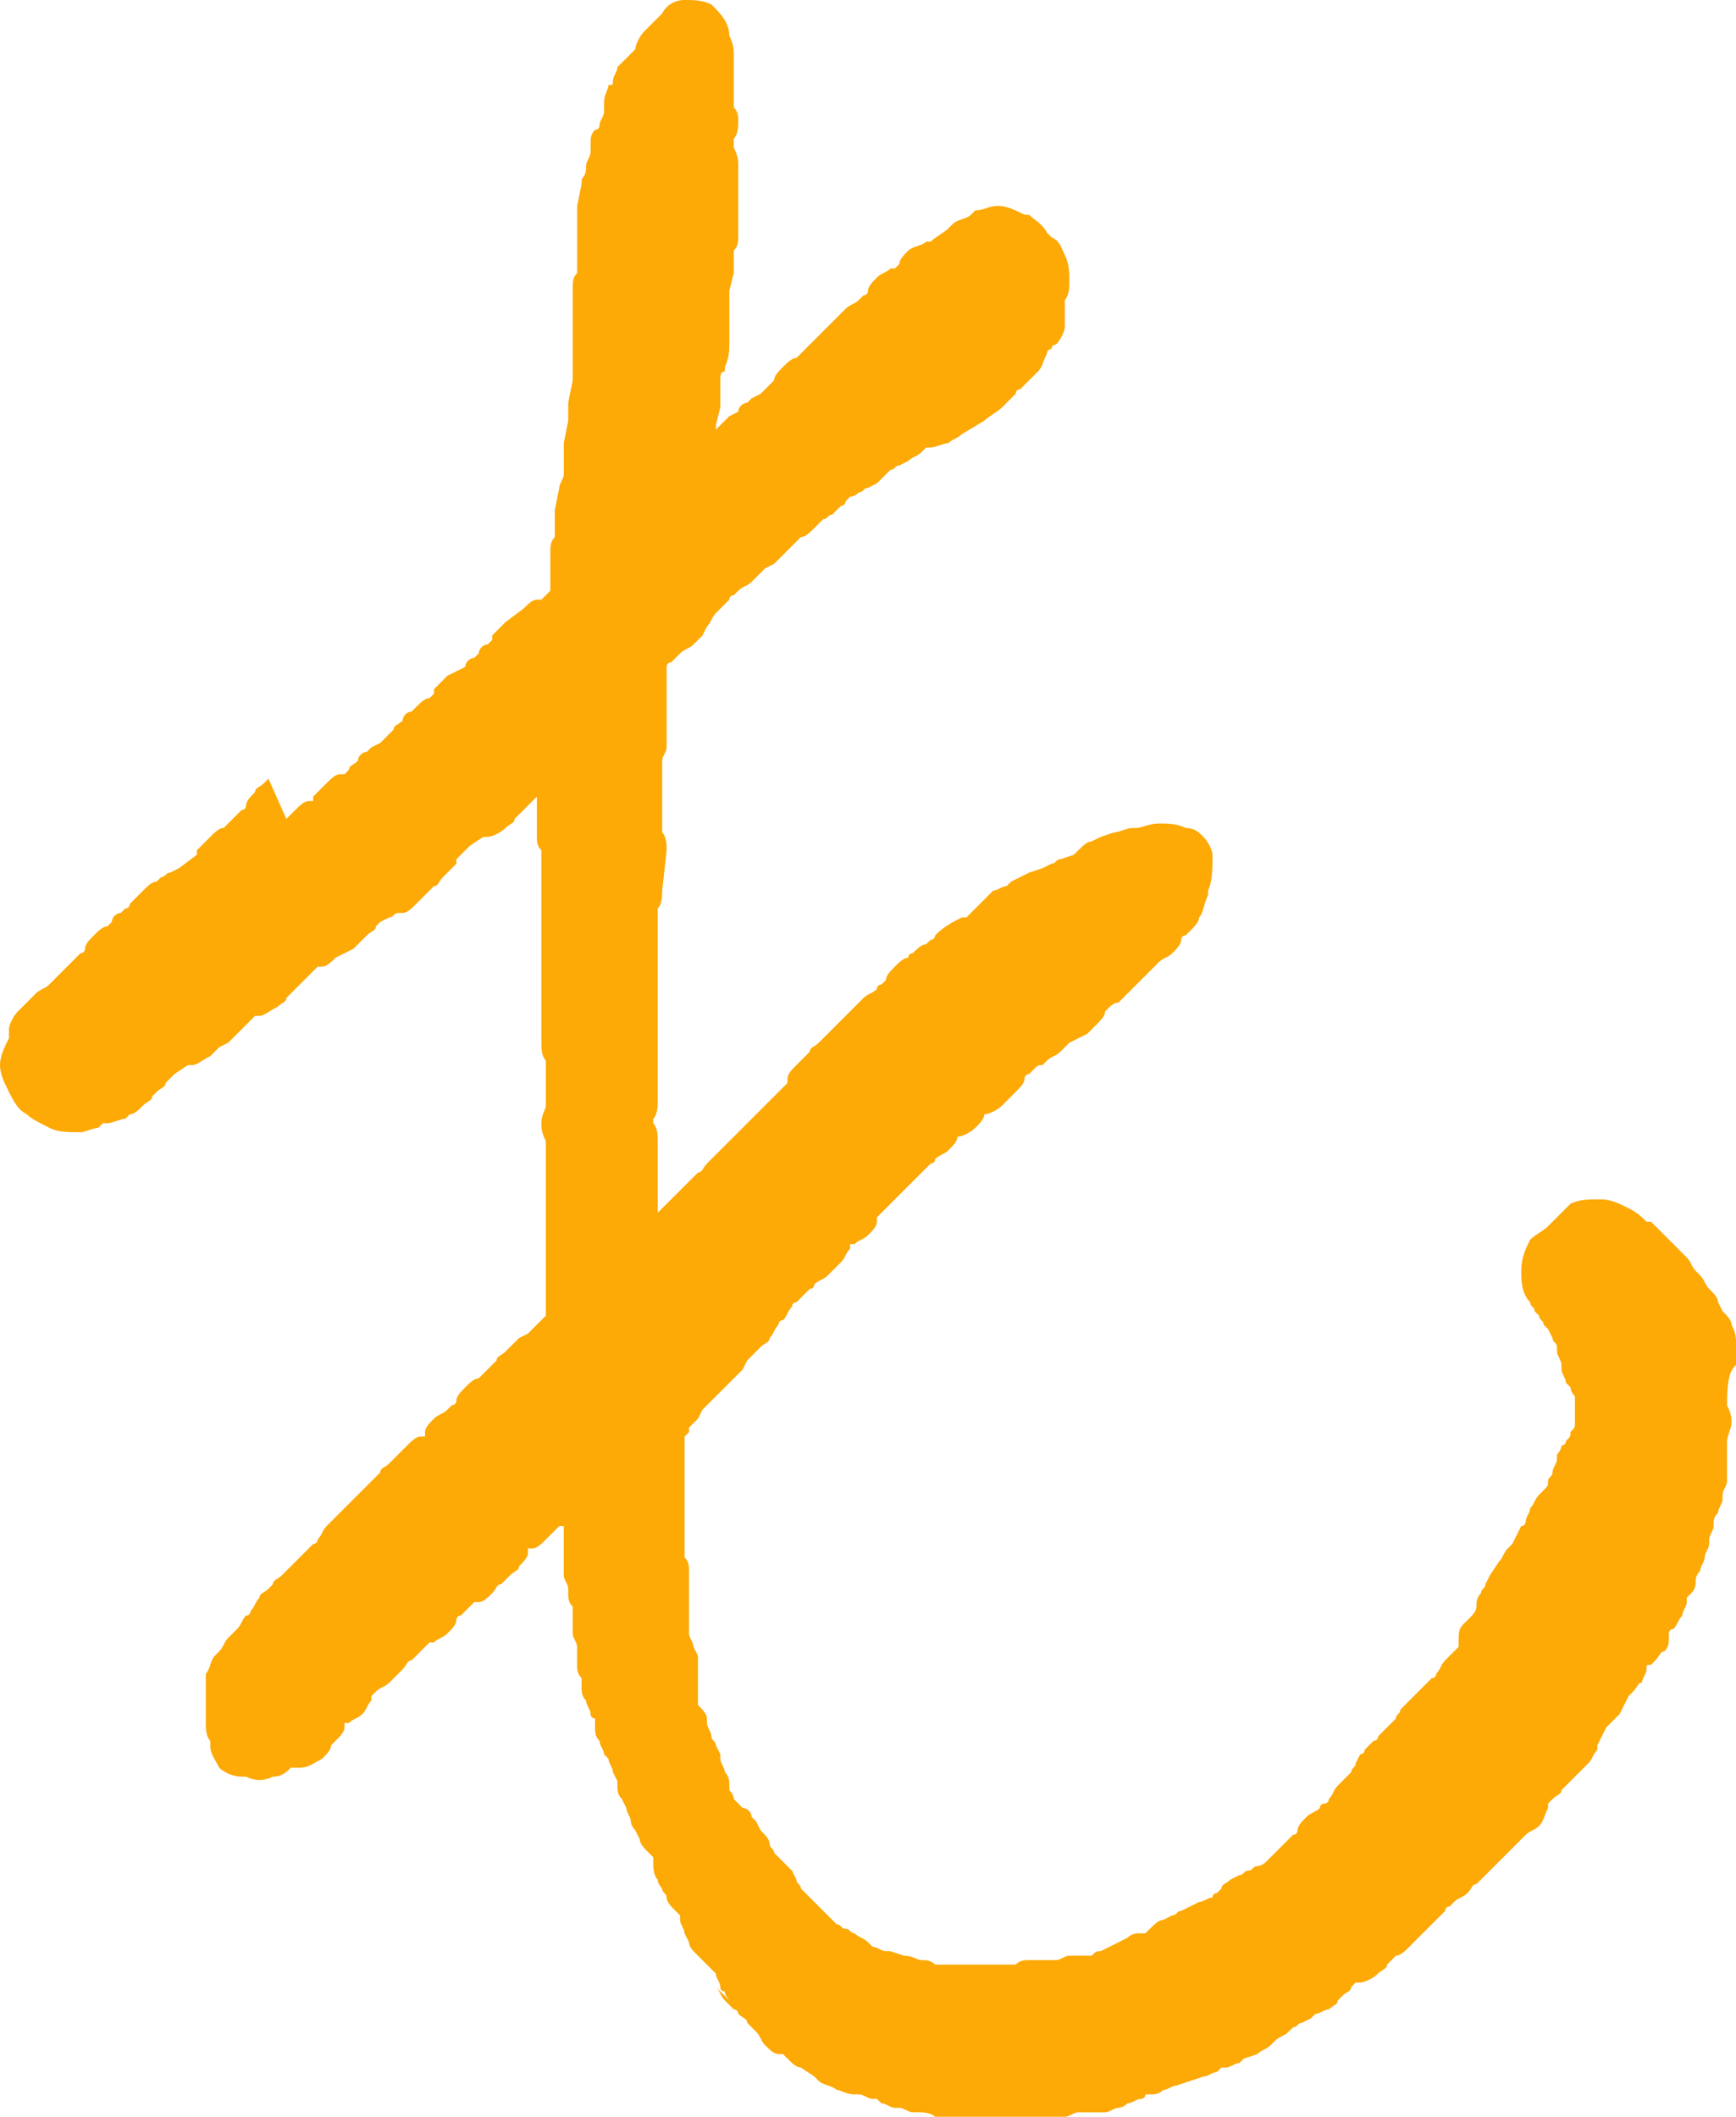 <?xml version="1.0" encoding="utf-8"?>
<!-- Generator: Adobe Illustrator 27.3.1, SVG Export Plug-In . SVG Version: 6.00 Build 0)  -->
<svg version="1.1" id="レイヤー_1" xmlns="http://www.w3.org/2000/svg" xmlns:xlink="http://www.w3.org/1999/xlink" x="0px"
	 y="0px" viewBox="0 0 38.8 47.3" style="enable-background:new 0 0 38.8 47.3;" xml:space="preserve">
<style type="text/css">
	.st0{fill:#FDA906;}
</style>
<path class="st0" d="M38.8,30.5L38.8,30.5c0-0.2,0-0.3,0-0.4V30c0-0.1,0-0.2-0.1-0.4c0-0.1-0.1-0.2-0.2-0.3l-0.1-0.2
	c0-0.1-0.1-0.2-0.2-0.3s-0.1-0.2-0.2-0.3c0,0,0,0-0.1-0.1s-0.1-0.2-0.2-0.3L37.6,28c-0.1-0.1-0.2-0.2-0.3-0.3l0,0
	c-0.1-0.1-0.2-0.2-0.4-0.4h-0.1c-0.1-0.1-0.2-0.2-0.4-0.3c-0.2-0.1-0.4-0.2-0.6-0.2h-0.1c-0.2,0-0.4,0-0.6,0.1
	c-0.1,0.1-0.2,0.2-0.3,0.3l-0.1,0.1l-0.1,0.1c-0.1,0.1-0.3,0.2-0.4,0.3c-0.1,0.2-0.2,0.4-0.2,0.7c0,0.2,0,0.5,0.2,0.7
	c0,0.1,0.1,0.1,0.1,0.2l0.1,0.1c0,0.1,0.1,0.1,0.1,0.2l0.1,0.1l0.1,0.2c0,0.1,0.1,0.1,0.1,0.2v0.1c0,0.1,0.1,0.2,0.1,0.3v0.1
	c0,0.1,0.1,0.2,0.1,0.3l0.1,0.1c0,0.1,0.1,0.2,0.1,0.2c0,0.1,0,0.2,0,0.3s0,0.1,0,0.2v0.1c0,0.1,0,0.1-0.1,0.2c0,0.1,0,0.1-0.1,0.2
	c0,0,0,0.1-0.1,0.1c0,0.1-0.1,0.2-0.1,0.2v0.1c0,0.1-0.1,0.2-0.1,0.3s-0.1,0.1-0.1,0.2c0,0.1,0,0.1-0.1,0.2l-0.1,0.1
	c-0.1,0.1-0.1,0.2-0.2,0.3c0,0.1-0.1,0.2-0.1,0.3c0,0,0,0.1-0.1,0.1l-0.1,0.2l-0.1,0.2l-0.1,0.1c-0.1,0.1-0.1,0.2-0.2,0.3l-0.2,0.3
	l-0.1,0.2c0,0.1-0.1,0.1-0.1,0.2C33,35.7,33,35.8,33,35.9s-0.1,0.2-0.1,0.2c-0.1,0.1-0.2,0.2-0.2,0.2c-0.1,0.1-0.1,0.2-0.1,0.4
	c0,0,0,0,0,0.1l-0.1,0.1c-0.1,0.1-0.1,0.1-0.2,0.2c-0.1,0.1-0.1,0.2-0.2,0.3c0,0,0,0.1-0.1,0.1l-0.1,0.1c-0.1,0.1-0.2,0.2-0.3,0.3
	L31.5,38l-0.2,0.2c0,0.1-0.1,0.1-0.1,0.2L31,38.6l-0.2,0.2c0,0.1-0.1,0.1-0.1,0.1c-0.1,0.1-0.1,0.1-0.2,0.2c0,0.1-0.1,0.1-0.1,0.1
	l-0.1,0.2c0,0.1-0.1,0.1-0.1,0.2l-0.1,0.1c-0.1,0.1-0.1,0.1-0.2,0.2c-0.1,0.1-0.1,0.2-0.2,0.3c0,0,0,0.1-0.1,0.1c0,0-0.1,0-0.1,0.1
	c-0.1,0.1-0.2,0.1-0.3,0.2c-0.1,0.1-0.2,0.2-0.2,0.3c0,0,0,0.1-0.1,0.1l-0.2,0.2l-0.1,0.1l-0.2,0.2l-0.1,0.1c0,0-0.1,0.1-0.2,0.1
	s-0.1,0.1-0.2,0.1s-0.1,0.1-0.2,0.1L27.5,42c-0.1,0.1-0.2,0.1-0.2,0.2l-0.1,0.1c0,0-0.1,0-0.1,0.1c-0.1,0-0.2,0.1-0.3,0.1l-0.2,0.1
	l-0.2,0.1c-0.1,0-0.1,0.1-0.2,0.1L26,42.9c-0.1,0-0.2,0.1-0.3,0.2l-0.1,0.1h-0.1c-0.1,0-0.2,0-0.3,0.1L25,43.4l-0.2,0.1l-0.2,0.1
	c-0.1,0-0.1,0-0.2,0.1c-0.1,0-0.1,0-0.2,0s-0.2,0-0.3,0c-0.1,0-0.2,0.1-0.3,0.1h-0.1h-0.2c-0.1,0-0.2,0-0.3,0c-0.1,0-0.2,0-0.3,0.1
	h-0.1h-0.2c-0.1,0-0.1,0-0.2,0h-0.1c-0.1,0-0.2,0-0.3,0h-0.2c-0.1,0-0.1,0-0.2,0s-0.2,0-0.3,0H21h-0.1c-0.1-0.1-0.2-0.1-0.3-0.1
	c-0.1,0-0.2-0.1-0.4-0.1l-0.3-0.1h-0.1c-0.1,0-0.2-0.1-0.3-0.1c0,0-0.1,0,0,0c0,0,0,0-0.1-0.1s-0.2-0.1-0.3-0.2
	c-0.1,0-0.1-0.1-0.2-0.1S18.8,43,18.7,43c-0.1-0.1-0.1-0.1-0.2-0.2l-0.1-0.1l-0.1-0.1l-0.1-0.1c-0.1-0.1-0.1-0.1-0.2-0.2l-0.1-0.1
	c0-0.1-0.1-0.1-0.1-0.2l-0.1-0.2l-0.1-0.1c-0.1-0.1-0.1-0.1-0.2-0.2l-0.1-0.1c0-0.1-0.1-0.1-0.1-0.2c0-0.1-0.1-0.2-0.2-0.3l-0.1-0.2
	l-0.1-0.1c0-0.1-0.1-0.2-0.2-0.2l-0.1-0.1l-0.1-0.1c0-0.1-0.1-0.2-0.1-0.2v-0.1c0-0.1,0-0.2-0.1-0.3c0-0.1-0.1-0.2-0.1-0.3v-0.1
	L16,39c0-0.1-0.1-0.1-0.1-0.2c0-0.1-0.1-0.2-0.1-0.3v-0.1c0-0.1-0.1-0.2-0.2-0.3V38c0-0.1,0-0.1,0-0.2c0-0.1,0-0.2,0-0.2v-0.1
	c0-0.1,0-0.2,0-0.3V37l-0.1-0.2c0-0.1-0.1-0.2-0.1-0.3v-0.1v-0.1c0-0.1,0-0.2,0-0.3s0-0.1,0-0.2v-0.2c0-0.1,0-0.1,0-0.2
	c0-0.1,0-0.2,0-0.3s0-0.2-0.1-0.3v-0.1v-0.1c0-0.1,0-0.2,0-0.3s0-0.1,0-0.2c0-0.1,0-0.2,0-0.2v-0.4c0-0.1,0-0.2,0-0.2
	c0-0.1,0-0.1,0-0.2c0-0.1,0-0.1,0-0.2v-0.2v-0.1c0-0.1,0-0.2,0-0.3v-0.2l0.1-0.1v-0.1c0.1-0.1,0.1-0.1,0.2-0.2l0.1-0.2l0.1-0.1
	l0.2-0.2c0.1-0.1,0.1-0.1,0.2-0.2l0.1-0.1l0.1-0.1c0.1-0.1,0.1-0.1,0.2-0.2l0.1-0.2l0.2-0.2l0.1-0.1c0.1-0.1,0.2-0.1,0.2-0.2
	c0.1-0.1,0.1-0.2,0.2-0.3c0,0,0-0.1,0.1-0.1c0.1-0.1,0.1-0.2,0.2-0.3c0,0,0-0.1,0.1-0.1l0.1-0.1l0.2-0.2c0,0,0.1,0,0.1-0.1
	c0.1-0.1,0.2-0.1,0.3-0.2l0.2-0.2l0.1-0.1c0.1-0.1,0.1-0.2,0.2-0.3v-0.1c0,0,0,0,0.1,0c0.1-0.1,0.2-0.1,0.3-0.2
	c0.1-0.1,0.2-0.2,0.2-0.3v-0.1l0.1-0.1c0.1-0.1,0.1-0.1,0.2-0.2c0.1-0.1,0.1-0.1,0.2-0.2l0.1-0.1l0.1-0.1l0.2-0.2l0.2-0.2l0.1-0.1
	c0,0,0.1,0,0.1-0.1c0.1-0.1,0.2-0.1,0.3-0.2c0.1-0.1,0.2-0.2,0.2-0.3l0,0l0,0c0.1,0,0.3-0.1,0.4-0.2c0.1-0.1,0.2-0.2,0.2-0.3l0,0
	l0,0c0.1,0,0.3-0.1,0.4-0.2c0.1-0.1,0.1-0.1,0.2-0.2l0.1-0.1c0.1-0.1,0.2-0.2,0.2-0.3c0,0,0-0.1,0.1-0.1l0.1-0.1
	c0.1-0.1,0.1-0.1,0.2-0.1l0.1-0.1c0.1-0.1,0.2-0.1,0.3-0.2l0.2-0.2l0.2-0.1l0.2-0.1l0.2-0.2c0.1-0.1,0.2-0.2,0.2-0.3l0.1-0.1
	c0,0,0.1-0.1,0.2-0.1l0.2-0.2l0.1-0.1c0.1-0.1,0.1-0.1,0.2-0.2c0.1-0.1,0.2-0.2,0.2-0.2l0.1-0.1l0.1-0.1c0.1-0.1,0.2-0.1,0.3-0.2
	c0.1-0.1,0.2-0.2,0.2-0.3c0,0,0-0.1,0.1-0.1l0.1-0.1c0.1-0.1,0.2-0.2,0.2-0.3c0.1-0.1,0.1-0.3,0.2-0.5v-0.1c0.1-0.2,0.1-0.5,0.1-0.8
	c0-0.1-0.1-0.3-0.2-0.4c-0.1-0.1-0.2-0.2-0.4-0.2c-0.2-0.1-0.4-0.1-0.6-0.1s-0.4,0.1-0.5,0.1h-0.1c-0.1,0-0.3,0.1-0.4,0.1l-0.3,0.1
	l-0.2,0.1c-0.1,0-0.2,0.1-0.3,0.2L24,19.1l-0.3,0.1c-0.1,0-0.1,0.1-0.2,0.1l-0.2,0.1L23,19.5l-0.2,0.1l-0.2,0.1l-0.1,0.1
	c-0.1,0-0.2,0.1-0.3,0.1C22.1,20,22.1,20,22,20.1l-0.1,0.1c-0.1,0.1-0.1,0.1-0.2,0.2c-0.1,0.1-0.1,0.1-0.1,0.1h-0.1
	c-0.2,0.1-0.4,0.2-0.6,0.4c0,0,0,0.1-0.1,0.1l-0.1,0.1c-0.1,0-0.2,0.1-0.3,0.2c0,0-0.1,0-0.1,0.1c-0.1,0-0.2,0.1-0.3,0.2
	c-0.1,0.1-0.2,0.2-0.2,0.3L19.7,22c0,0-0.1,0-0.1,0.1c-0.1,0.1-0.2,0.1-0.3,0.2l-0.1,0.1L19,22.6l-0.2,0.2l-0.1,0.1
	c-0.1,0.1-0.1,0.1-0.2,0.2l-0.1,0.1l-0.1,0.1c-0.1,0.1-0.2,0.1-0.2,0.2L18,23.6c-0.1,0.1-0.1,0.1-0.2,0.2c-0.1,0.1-0.2,0.2-0.2,0.3
	v0.1l-0.1,0.1l-0.2,0.2c-0.1,0.1-0.1,0.1-0.2,0.2L17,24.8l-0.1,0.1c-0.1,0.1-0.1,0.1-0.2,0.2l-0.1,0.1c-0.1,0.1-0.1,0.1-0.2,0.2
	c-0.1,0.1-0.1,0.1-0.2,0.2l-0.1,0.1L16,25.8L15.8,26c-0.1,0.1-0.1,0.2-0.2,0.2l-0.1,0.1l-0.3,0.3l-0.1,0.1l-0.2,0.2l-0.2,0.2v-0.3
	c0-0.1,0-0.1,0-0.2c0-0.1,0-0.2,0-0.3v-0.4c0-0.1,0-0.1,0-0.2c0-0.1,0-0.2,0-0.2c0-0.1,0-0.3-0.1-0.4l0,0V25
	c0.1-0.1,0.1-0.3,0.1-0.4c0-0.1,0-0.2,0-0.2v-0.2c0-0.1,0-0.2,0-0.3v-0.1c0-0.1,0-0.1,0-0.2c0-0.1,0-0.2,0-0.3s0-0.2,0-0.3v-0.1
	v-0.1c0-0.1,0-0.2,0-0.3s0-0.2,0-0.2c0-0.1,0-0.1,0-0.2c0-0.1,0-0.2,0-0.3s0-0.1,0-0.2v-0.2c0-0.1,0-0.2,0-0.2V21c0-0.1,0-0.2,0-0.2
	c0-0.1,0-0.2,0-0.3v-0.1c0,0,0,0,0-0.1c0.1-0.1,0.1-0.3,0.1-0.4l0.1-0.9c0-0.1,0-0.3-0.1-0.4v-0.1c0-0.1,0-0.1,0-0.2
	c0-0.1,0-0.2,0-0.3v-0.4c0-0.1,0-0.2,0-0.3s0-0.1,0-0.2c0-0.1,0-0.1,0-0.1c0-0.1,0.1-0.2,0.1-0.3s0-0.2,0-0.3s0-0.1,0-0.2
	c0-0.1,0-0.1,0-0.2c0-0.1,0-0.2,0-0.3s0-0.1,0-0.2c0-0.1,0-0.2,0-0.3c0-0.1,0-0.2,0-0.3l0,0c0,0,0-0.1,0.1-0.1l0.1-0.1l0.1-0.1
	c0.1-0.1,0.2-0.1,0.3-0.2l0.2-0.2l0.1-0.2c0.1-0.1,0.1-0.2,0.2-0.3l0.1-0.1c0.1-0.1,0.1-0.1,0.2-0.2c0-0.1,0.1-0.1,0.1-0.1l0.1-0.1
	c0.1-0.1,0.2-0.1,0.3-0.2c0.1-0.1,0.1-0.1,0.2-0.2l0.1-0.1l0.2-0.1l0.2-0.2c0.1-0.1,0.1-0.1,0.2-0.2l0.1-0.1l0.1-0.1
	c0.1,0,0.2-0.1,0.3-0.2l0.2-0.2c0.1,0,0.1-0.1,0.2-0.1l0.2-0.2c0.1,0,0.1-0.1,0.1-0.1l0.1-0.1c0.1,0,0.2-0.1,0.2-0.1
	c0.1,0,0.1-0.1,0.2-0.1l0.2-0.1l0.2-0.2l0.1-0.1c0.1,0,0.1-0.1,0.2-0.1l0.2-0.1c0.1-0.1,0.2-0.1,0.3-0.2l0.1-0.1h0.1
	c0.1,0,0.3-0.1,0.4-0.1c0.1-0.1,0.2-0.1,0.3-0.2L22,9.4c0.1-0.1,0.3-0.2,0.4-0.3c0.1-0.1,0.2-0.2,0.3-0.3c0,0,0-0.1,0.1-0.1l0.1-0.1
	c0.1-0.1,0.2-0.2,0.3-0.3c0.1-0.1,0.1-0.2,0.2-0.4c0,0,0-0.1,0.1-0.1c0,0,0-0.1,0.1-0.1c0.1-0.1,0.2-0.3,0.2-0.4c0-0.2,0-0.3,0-0.5
	c0,0,0-0.1,0,0V6.7c0.1-0.1,0.1-0.3,0.1-0.4c0-0.2,0-0.4-0.1-0.6s-0.1-0.3-0.3-0.4c0,0,0,0-0.1-0.1C23.3,5,23.1,4.9,23,4.8h-0.1
	c-0.2-0.1-0.4-0.2-0.6-0.2S22,4.7,21.8,4.7l-0.1,0.1c-0.1,0.1-0.3,0.1-0.4,0.2l-0.1,0.1c-0.1,0.1-0.3,0.2-0.4,0.3h-0.1
	c-0.1,0.1-0.3,0.1-0.4,0.2s-0.2,0.2-0.2,0.3L20,6c0,0,0,0-0.1,0c-0.1,0.1-0.2,0.1-0.3,0.2c-0.1,0.1-0.2,0.2-0.2,0.3
	c0,0,0,0.1-0.1,0.1l-0.1,0.1c-0.1,0.1-0.2,0.1-0.3,0.2L18.8,7l-0.2,0.2c-0.1,0.1-0.1,0.1-0.2,0.2l-0.2,0.2c-0.1,0.1-0.1,0.1-0.2,0.2
	l-0.1,0.1L17.8,8c-0.1,0-0.2,0.1-0.3,0.2c-0.1,0.1-0.2,0.2-0.2,0.3l-0.1,0.1L17,8.8l-0.2,0.1L16.7,9c-0.1,0-0.2,0.1-0.2,0.2
	l-0.2,0.1l-0.2,0.2L16,9.6V9.5l0.1-0.4c0-0.1,0-0.2,0-0.3V8.7c0-0.1,0-0.1,0-0.2s0-0.2,0.1-0.2c0-0.1,0-0.1,0-0.1
	c0.1-0.2,0.1-0.4,0.1-0.5s0-0.1,0-0.2s0-0.1,0-0.2s0-0.2,0-0.3c0-0.1,0-0.2,0-0.3c0-0.1,0-0.1,0-0.2l0.1-0.4c0-0.1,0-0.2,0-0.3V5.7
	V5.6c0.1-0.1,0.1-0.2,0.1-0.4c0-0.1,0-0.2,0-0.3c0-0.1,0-0.1,0-0.2s0-0.2,0-0.4V4.2c0-0.1,0-0.1,0-0.2s0-0.2,0-0.3
	c0-0.1,0-0.2-0.1-0.4V3.2V3.1c0.1-0.1,0.1-0.3,0.1-0.4s0-0.2-0.1-0.3V2.3c0-0.1,0-0.1,0-0.2s0-0.2,0-0.3c0-0.1,0-0.1,0-0.2
	s0-0.2,0-0.3c0-0.2,0-0.3-0.1-0.5c0-0.3-0.2-0.5-0.4-0.7C15.7,0,15.5,0,15.3,0s-0.4,0.1-0.5,0.3l-0.1,0.1c-0.1,0.1-0.2,0.2-0.3,0.3
	c-0.1,0.1-0.2,0.3-0.2,0.4c0,0,0,0.1,0,0l-0.1,0.1c-0.1,0.1-0.2,0.2-0.3,0.3c0,0.1-0.1,0.2-0.1,0.3c0,0.1,0,0.1-0.1,0.1
	c0,0.1-0.1,0.2-0.1,0.4v0.1v0.1c0,0.1-0.1,0.2-0.1,0.3c0,0,0,0.1-0.1,0.1c-0.1,0.1-0.1,0.2-0.1,0.3c0,0.1,0,0.1,0,0.2
	s-0.1,0.2-0.1,0.3c0,0.1,0,0.2-0.1,0.3v0.1l-0.1,0.5c0,0.1,0,0.2,0,0.3c0,0.1,0,0.1,0,0.2s0,0.2,0,0.3c0,0.1,0,0.1,0,0.2
	s0,0.2,0,0.2V6v0.1c-0.1,0.1-0.1,0.2-0.1,0.4c0,0.1,0,0.2,0,0.3c0,0.1,0,0.1,0,0.2s0,0.2,0,0.3c0,0.1,0,0.1,0,0.2s0,0.1,0,0.2
	s0,0.2,0,0.3v0.2v0.3L12.7,9c0,0.1,0,0.2,0,0.3v0.1l-0.1,0.5c0,0.1,0,0.1,0,0.2s0,0.2,0,0.3c0,0.1,0,0.1,0,0.2s-0.1,0.2-0.1,0.3
	l-0.1,0.5c0,0.1,0,0.2,0,0.3c0,0.1,0,0.1,0,0.2V12c-0.1,0.1-0.1,0.2-0.1,0.4c0,0.1,0,0.2,0,0.3c0,0.1,0,0.1,0,0.2s0,0.2,0,0.3
	l-0.1,0.1l-0.1,0.1H12c-0.1,0-0.2,0.1-0.3,0.2l-0.4,0.3c-0.1,0.1-0.2,0.2-0.3,0.3c0,0,0,0,0,0.1l-0.1,0.1c-0.1,0-0.2,0.1-0.2,0.2
	l-0.1,0.1c-0.1,0-0.2,0.1-0.2,0.2L10.2,15L10,15.1c-0.1,0.1-0.2,0.2-0.3,0.3c0,0,0,0,0,0.1l-0.1,0.1c-0.1,0-0.2,0.1-0.3,0.2
	l-0.1,0.1C9.1,15.9,9,16,9,16.1c-0.1,0.1-0.2,0.1-0.2,0.2l-0.1,0.1l-0.2,0.2l-0.2,0.1l-0.1,0.1C8.1,16.8,8,16.9,8,17
	c-0.1,0.1-0.2,0.1-0.2,0.2l-0.1,0.1H7.6c-0.1,0-0.2,0.1-0.3,0.2c-0.1,0.1-0.2,0.2-0.3,0.3c0,0,0,0,0,0.1H6.9c-0.1,0-0.2,0.1-0.3,0.2
	c-0.1,0.1-0.1,0.1-0.2,0.2L6,17.4l-0.1,0.1c-0.1,0.1-0.2,0.1-0.2,0.2c-0.1,0.1-0.2,0.2-0.2,0.3c0,0,0,0.1-0.1,0.1l-0.1,0.1l-0.2,0.2
	L5,18.5c-0.1,0-0.2,0.1-0.3,0.2c-0.1,0.1-0.2,0.2-0.3,0.3c0,0,0,0,0,0.1L4,19.4l-0.2,0.1c-0.1,0-0.1,0.1-0.2,0.1l-0.1,0.1
	c-0.1,0-0.2,0.1-0.3,0.2C3.1,20,3,20.1,2.9,20.2c0,0,0,0.1-0.1,0.1l-0.1,0.1c-0.1,0-0.2,0.1-0.2,0.2l-0.1,0.1
	c-0.1,0-0.2,0.1-0.3,0.2C2,21,1.9,21.1,1.9,21.2c0,0,0,0.1-0.1,0.1c-0.1,0.1-0.2,0.2-0.2,0.2l-0.1,0.1l-0.1,0.1l-0.2,0.2L1.1,22
	c-0.1,0.1-0.2,0.1-0.3,0.2c-0.1,0.1-0.2,0.2-0.3,0.3l-0.1,0.1c-0.1,0.1-0.2,0.3-0.2,0.4v0.1v0.1C0.1,23.4,0,23.6,0,23.8
	c0,0.2,0.1,0.4,0.2,0.6c0.1,0.2,0.2,0.4,0.4,0.5c0.1,0.1,0.3,0.2,0.5,0.3s0.4,0.1,0.7,0.1c0.1,0,0.3-0.1,0.4-0.1l0.1-0.1h0.1
	c0.1,0,0.3-0.1,0.4-0.1l0.1-0.1c0.1,0,0.2-0.1,0.3-0.2c0.1-0.1,0.2-0.1,0.2-0.2l0.1-0.1c0.1-0.1,0.2-0.1,0.2-0.2l0.1-0.1L3.9,24
	l0.3-0.2h0.1c0.1,0,0.2-0.1,0.4-0.2l0.2-0.2l0.2-0.1c0.1-0.1,0.1-0.1,0.2-0.2L5.4,23c0.1-0.1,0.1-0.1,0.2-0.2l0.1-0.1h0.1
	c0.1,0,0.2-0.1,0.4-0.2c0.1-0.1,0.2-0.1,0.2-0.2l0.1-0.1L6.7,22l0.1-0.1l0.3-0.3h0.1c0.1,0,0.2-0.1,0.3-0.2l0.2-0.1l0.2-0.1L8.1,21
	l0.1-0.1c0.1-0.1,0.2-0.1,0.2-0.2l0.1-0.1l0.2-0.1c0.1,0,0.1-0.1,0.2-0.1H9c0.1,0,0.2-0.1,0.3-0.2L9.5,20l0.1-0.1l0.1-0.1
	c0.1,0,0.1-0.1,0.2-0.2c0.1-0.1,0.2-0.2,0.3-0.3v-0.1c0.1-0.1,0.1-0.1,0.2-0.2l0.1-0.1l0.3-0.2h0.1c0.1,0,0.3-0.1,0.4-0.2
	c0.1-0.1,0.2-0.1,0.2-0.2l0.1-0.1l0.2-0.2l0.1-0.1l0.1-0.1v0.1c0,0.1,0,0.1,0,0.2c0,0.1,0,0.2,0,0.2c0,0.1,0,0.1,0,0.1
	c0,0.1,0,0.2,0,0.3s0,0.2,0.1,0.3v0.1v0.1c0,0.1,0,0.2,0,0.3s0,0.2,0,0.3s0,0.1,0,0.2c0,0.1,0,0.1,0,0.2c0,0.1,0,0.2,0,0.2v0.4v0.1
	c0,0.1,0,0.2,0,0.3s0,0.2,0,0.3v0.1c0,0.1,0,0.1,0,0.2c0,0.1,0,0.2,0,0.3s0,0.2,0,0.3v0.1v0.1c0,0.1,0,0.2,0,0.3s0,0.1,0,0.2
	c0,0.1,0,0.2,0,0.2c0,0.1,0,0.3,0.1,0.4c0,0,0,0,0,0.1s0,0.2,0,0.2c0,0.1,0,0.1,0,0.2c0,0.1,0,0.1,0,0.2v0.2v0.1
	c0,0.1-0.1,0.2-0.1,0.4c0,0.1,0,0.2,0.1,0.4v0.1v0.2c0,0.1,0,0.2,0,0.2v0.1c0,0.1,0,0.2,0,0.3v0.2c0,0.1,0,0.1,0,0.2
	c0,0.1,0,0.1,0,0.2c0,0.1,0,0.2,0,0.3s0,0.2,0,0.3s0,0.1,0,0.2c0,0.1,0,0.2,0,0.3v0.1c0,0.1,0,0.1,0,0.2v0.2c0,0.1,0,0.2,0,0.3
	s0,0.1,0,0.2v0.1v0.1v0.1l-0.1,0.1l-0.3,0.3l-0.2,0.1l-0.2,0.2l-0.1,0.1c-0.1,0.1-0.2,0.1-0.2,0.2c-0.1,0.1-0.2,0.2-0.2,0.2
	l-0.1,0.1l-0.1,0.1c-0.1,0-0.2,0.1-0.3,0.2c-0.1,0.1-0.2,0.2-0.2,0.3c0,0,0,0.1-0.1,0.1L10,31.5c-0.1,0.1-0.2,0.1-0.3,0.2
	c-0.1,0.1-0.2,0.2-0.2,0.3v0.1H9.4c-0.1,0-0.2,0.1-0.3,0.2C9,32.4,9,32.4,8.9,32.5l-0.1,0.1l-0.1,0.1c-0.1,0.1-0.2,0.1-0.2,0.2
	C8.4,33,8.4,33,8.3,33.1l-0.1,0.1l-0.1,0.1l-0.2,0.2l-0.1,0.1c-0.1,0.1-0.1,0.1-0.2,0.2c-0.1,0.1-0.1,0.1-0.2,0.2l-0.1,0.1
	c-0.1,0.1-0.1,0.2-0.2,0.3c0,0,0,0.1-0.1,0.1c-0.1,0.1-0.1,0.1-0.2,0.2l-0.1,0.1L6.5,35l-0.1,0.1l-0.1,0.1c-0.1,0.1-0.2,0.1-0.2,0.2
	L6,35.5c-0.1,0.1-0.2,0.1-0.2,0.2c-0.1,0.1-0.1,0.2-0.2,0.3c0,0,0,0.1-0.1,0.1c-0.1,0.1-0.1,0.2-0.2,0.3l-0.1,0.1l-0.1,0.1
	C5,36.7,5,36.8,4.9,36.9L4.8,37c-0.1,0.1-0.1,0.3-0.2,0.4c0,0.1,0,0.3,0,0.4v0.1c0,0.1,0,0.3,0,0.4v0.1v0.1c0,0.1,0,0.3,0.1,0.4V39
	c0,0.2,0.1,0.3,0.2,0.5c0.1,0.1,0.3,0.2,0.5,0.2h0.1c0.2,0.1,0.4,0.1,0.6,0c0.2,0,0.3-0.1,0.4-0.2h0.1h0.1c0.2,0,0.3-0.1,0.5-0.2
	c0.1-0.1,0.2-0.2,0.2-0.3l0.1-0.1c0.1-0.1,0.2-0.2,0.2-0.3v-0.1h0.1c0.1-0.1,0.2-0.1,0.3-0.2c0.1-0.1,0.1-0.2,0.2-0.3v-0.1
	c0,0,0,0,0.1-0.1s0.2-0.1,0.3-0.2c0.1-0.1,0.1-0.1,0.2-0.2L9,37.3c0.1-0.1,0.1-0.2,0.2-0.2L9.3,37l0.1-0.1c0.1-0.1,0.1-0.1,0.2-0.2
	h0.1c0.1-0.1,0.2-0.1,0.3-0.2c0.1-0.1,0.2-0.2,0.2-0.3c0,0,0-0.1,0.1-0.1c0,0,0.1-0.1,0.2-0.2l0.1-0.1c0,0,0,0,0.1,0
	s0.2-0.1,0.3-0.2c0.1-0.1,0.1-0.2,0.2-0.2l0.1-0.1l0.1-0.1c0.1-0.1,0.2-0.1,0.2-0.2c0.1-0.1,0.2-0.2,0.2-0.3c0,0,0,0,0-0.1h0.1
	c0.1,0,0.2-0.1,0.3-0.2c0.1-0.1,0.1-0.1,0.2-0.2l0.1-0.1h0.1v0.1c0,0.1,0,0.1,0,0.2c0,0.1,0,0.2,0,0.3s0,0.1,0,0.2
	c0,0.1,0,0.2,0,0.3s0.1,0.2,0.1,0.3v0.1c0,0.1,0,0.2,0.1,0.3c0,0.1,0,0.1,0,0.2v0.1c0,0.1,0,0.2,0,0.3s0.1,0.2,0.1,0.3s0,0.1,0,0.2
	v0.2c0,0.1,0,0.2,0.1,0.3c0,0.1,0,0.1,0,0.2c0,0.1,0,0.2,0.1,0.3c0,0.1,0.1,0.2,0.1,0.3c0,0,0,0.1,0.1,0.1c0,0,0,0.1,0,0.2
	c0,0.1,0,0.2,0.1,0.3c0,0.1,0.1,0.2,0.1,0.3l0.1,0.1c0,0.1,0.1,0.2,0.1,0.3l0.1,0.2v0.1c0,0.1,0,0.2,0.1,0.3l0.1,0.2
	c0,0.1,0.1,0.2,0.1,0.3s0.1,0.2,0.1,0.2l0.1,0.2c0,0.1,0.1,0.2,0.2,0.3l0.1,0.1v0.1c0,0.1,0,0.3,0.1,0.4c0,0.1,0.1,0.2,0.1,0.2
	c0,0.1,0.1,0.1,0.1,0.2c0,0.1,0.1,0.2,0.2,0.3l0.1,0.1v0.1c0,0.1,0.1,0.2,0.1,0.3l0.1,0.2c0,0.1,0.1,0.2,0.1,0.2
	c0.1,0.1,0.2,0.2,0.3,0.3c0,0,0,0,0.1,0.1l0.1,0.1c0,0.1,0.1,0.2,0.1,0.3c0,0,0,0.1,0.1,0.1c0,0.1,0.1,0.2,0.2,0.3L16,44.4
	c0.1,0.1,0.1,0.2,0.2,0.3s0.2,0.2,0.2,0.2s0.1,0,0.1,0.1c0.1,0.1,0.2,0.1,0.2,0.2l0.1,0.1l0.1,0.1c0.1,0.1,0.1,0.2,0.2,0.3
	s0.2,0.2,0.3,0.2h0.1l0.1,0.1c0.1,0.1,0.2,0.2,0.3,0.2l0.3,0.2l0.1,0.1c0.1,0.1,0.3,0.1,0.4,0.2c0.1,0,0.2,0.1,0.4,0.1h0.1
	c0.1,0,0.2,0.1,0.3,0.1h0.1l0.1,0.1c0.1,0,0.2,0.1,0.3,0.1h0.1c0.1,0,0.2,0.1,0.3,0.1h0.1c0.1,0,0.3,0,0.4,0.1c0.1,0,0.3,0,0.4,0
	h0.1h0.2c0.1,0,0.2,0,0.3,0c0.1,0,0.3,0,0.5,0h0.2c0.1,0,0.2,0,0.2,0h0.1H23c0.1,0,0.2,0,0.3,0h0.2c0.1,0,0.2,0,0.3,0
	c0.1,0,0.2-0.1,0.3-0.1h0.1h0.1c0.1,0,0.2,0,0.4,0c0.1,0,0.2-0.1,0.3-0.1c0,0,0.1,0,0.2-0.1c0.1,0,0.2-0.1,0.3-0.1
	c0,0,0.1,0,0.1-0.1h0.1c0.1,0,0.2,0,0.3-0.1c0.1,0,0.2-0.1,0.3-0.1l0.3-0.1l0.3-0.1c0.1,0,0.2-0.1,0.3-0.1l0.1-0.1h0.1
	c0.1,0,0.2-0.1,0.3-0.1l0.1-0.1l0.3-0.1c0.1-0.1,0.2-0.1,0.3-0.2l0.1-0.1c0.1-0.1,0.2-0.1,0.3-0.2l0.1-0.1c0.1,0,0.1-0.1,0.2-0.1
	l0.2-0.1l0.1-0.1c0.1,0,0.2-0.1,0.3-0.1c0.1-0.1,0.2-0.1,0.2-0.2l0.1-0.1c0.1-0.1,0.2-0.1,0.2-0.2l0.1-0.1h0.1
	c0.1,0,0.3-0.1,0.4-0.2C30.9,44,31,44,31,43.9l0.1-0.1l0.1-0.1c0.1,0,0.2-0.1,0.3-0.2c0.1-0.1,0.1-0.1,0.2-0.2l0.1-0.1L32,43
	l0.1-0.1c0.1-0.1,0.2-0.2,0.2-0.2s0-0.1,0.1-0.1l0.1-0.1c0.1-0.1,0.2-0.1,0.3-0.2c0.1-0.1,0.1-0.2,0.2-0.2l0.1-0.1l0.1-0.1l0.2-0.2
	l0.2-0.2l0.1-0.1l0.2-0.2l0.1-0.1c0,0,0,0,0.1-0.1s0.2-0.1,0.3-0.2c0.1-0.1,0.1-0.2,0.2-0.4v-0.1l0.1-0.1c0.1-0.1,0.2-0.1,0.2-0.2
	l0.1-0.1c0,0,0.1-0.1,0.2-0.2l0.1-0.1l0.2-0.2c0.1-0.1,0.1-0.2,0.2-0.3V39l0.2-0.4l0.1-0.1c0.1-0.1,0.2-0.2,0.2-0.2l0.2-0.4l0.1-0.1
	c0.1-0.1,0.1-0.2,0.2-0.2c0-0.1,0.1-0.2,0.1-0.3s0-0.1,0.1-0.1l0.1-0.1c0.1-0.1,0.1-0.2,0.2-0.2c0.1-0.1,0.1-0.2,0.1-0.3v-0.1
	c0,0,0-0.1,0.1-0.1c0.1-0.1,0.1-0.2,0.2-0.3c0-0.1,0.1-0.2,0.1-0.3v-0.1l0.1-0.1c0.1-0.1,0.1-0.2,0.1-0.3c0,0,0-0.1,0.1-0.2
	c0-0.1,0.1-0.2,0.1-0.3s0.1-0.2,0.1-0.3v-0.1c0-0.1,0.1-0.2,0.1-0.3V34c0,0,0-0.1,0.1-0.2c0-0.1,0.1-0.2,0.1-0.3v-0.1
	c0-0.1,0.1-0.2,0.1-0.3s0-0.2,0-0.3v-0.1c0-0.1,0-0.2,0-0.3v-0.1v-0.1c0-0.1,0.1-0.3,0.1-0.4c0-0.1,0-0.2-0.1-0.4
	C38.6,30.7,38.7,30.6,38.8,30.5z"/>
</svg>
